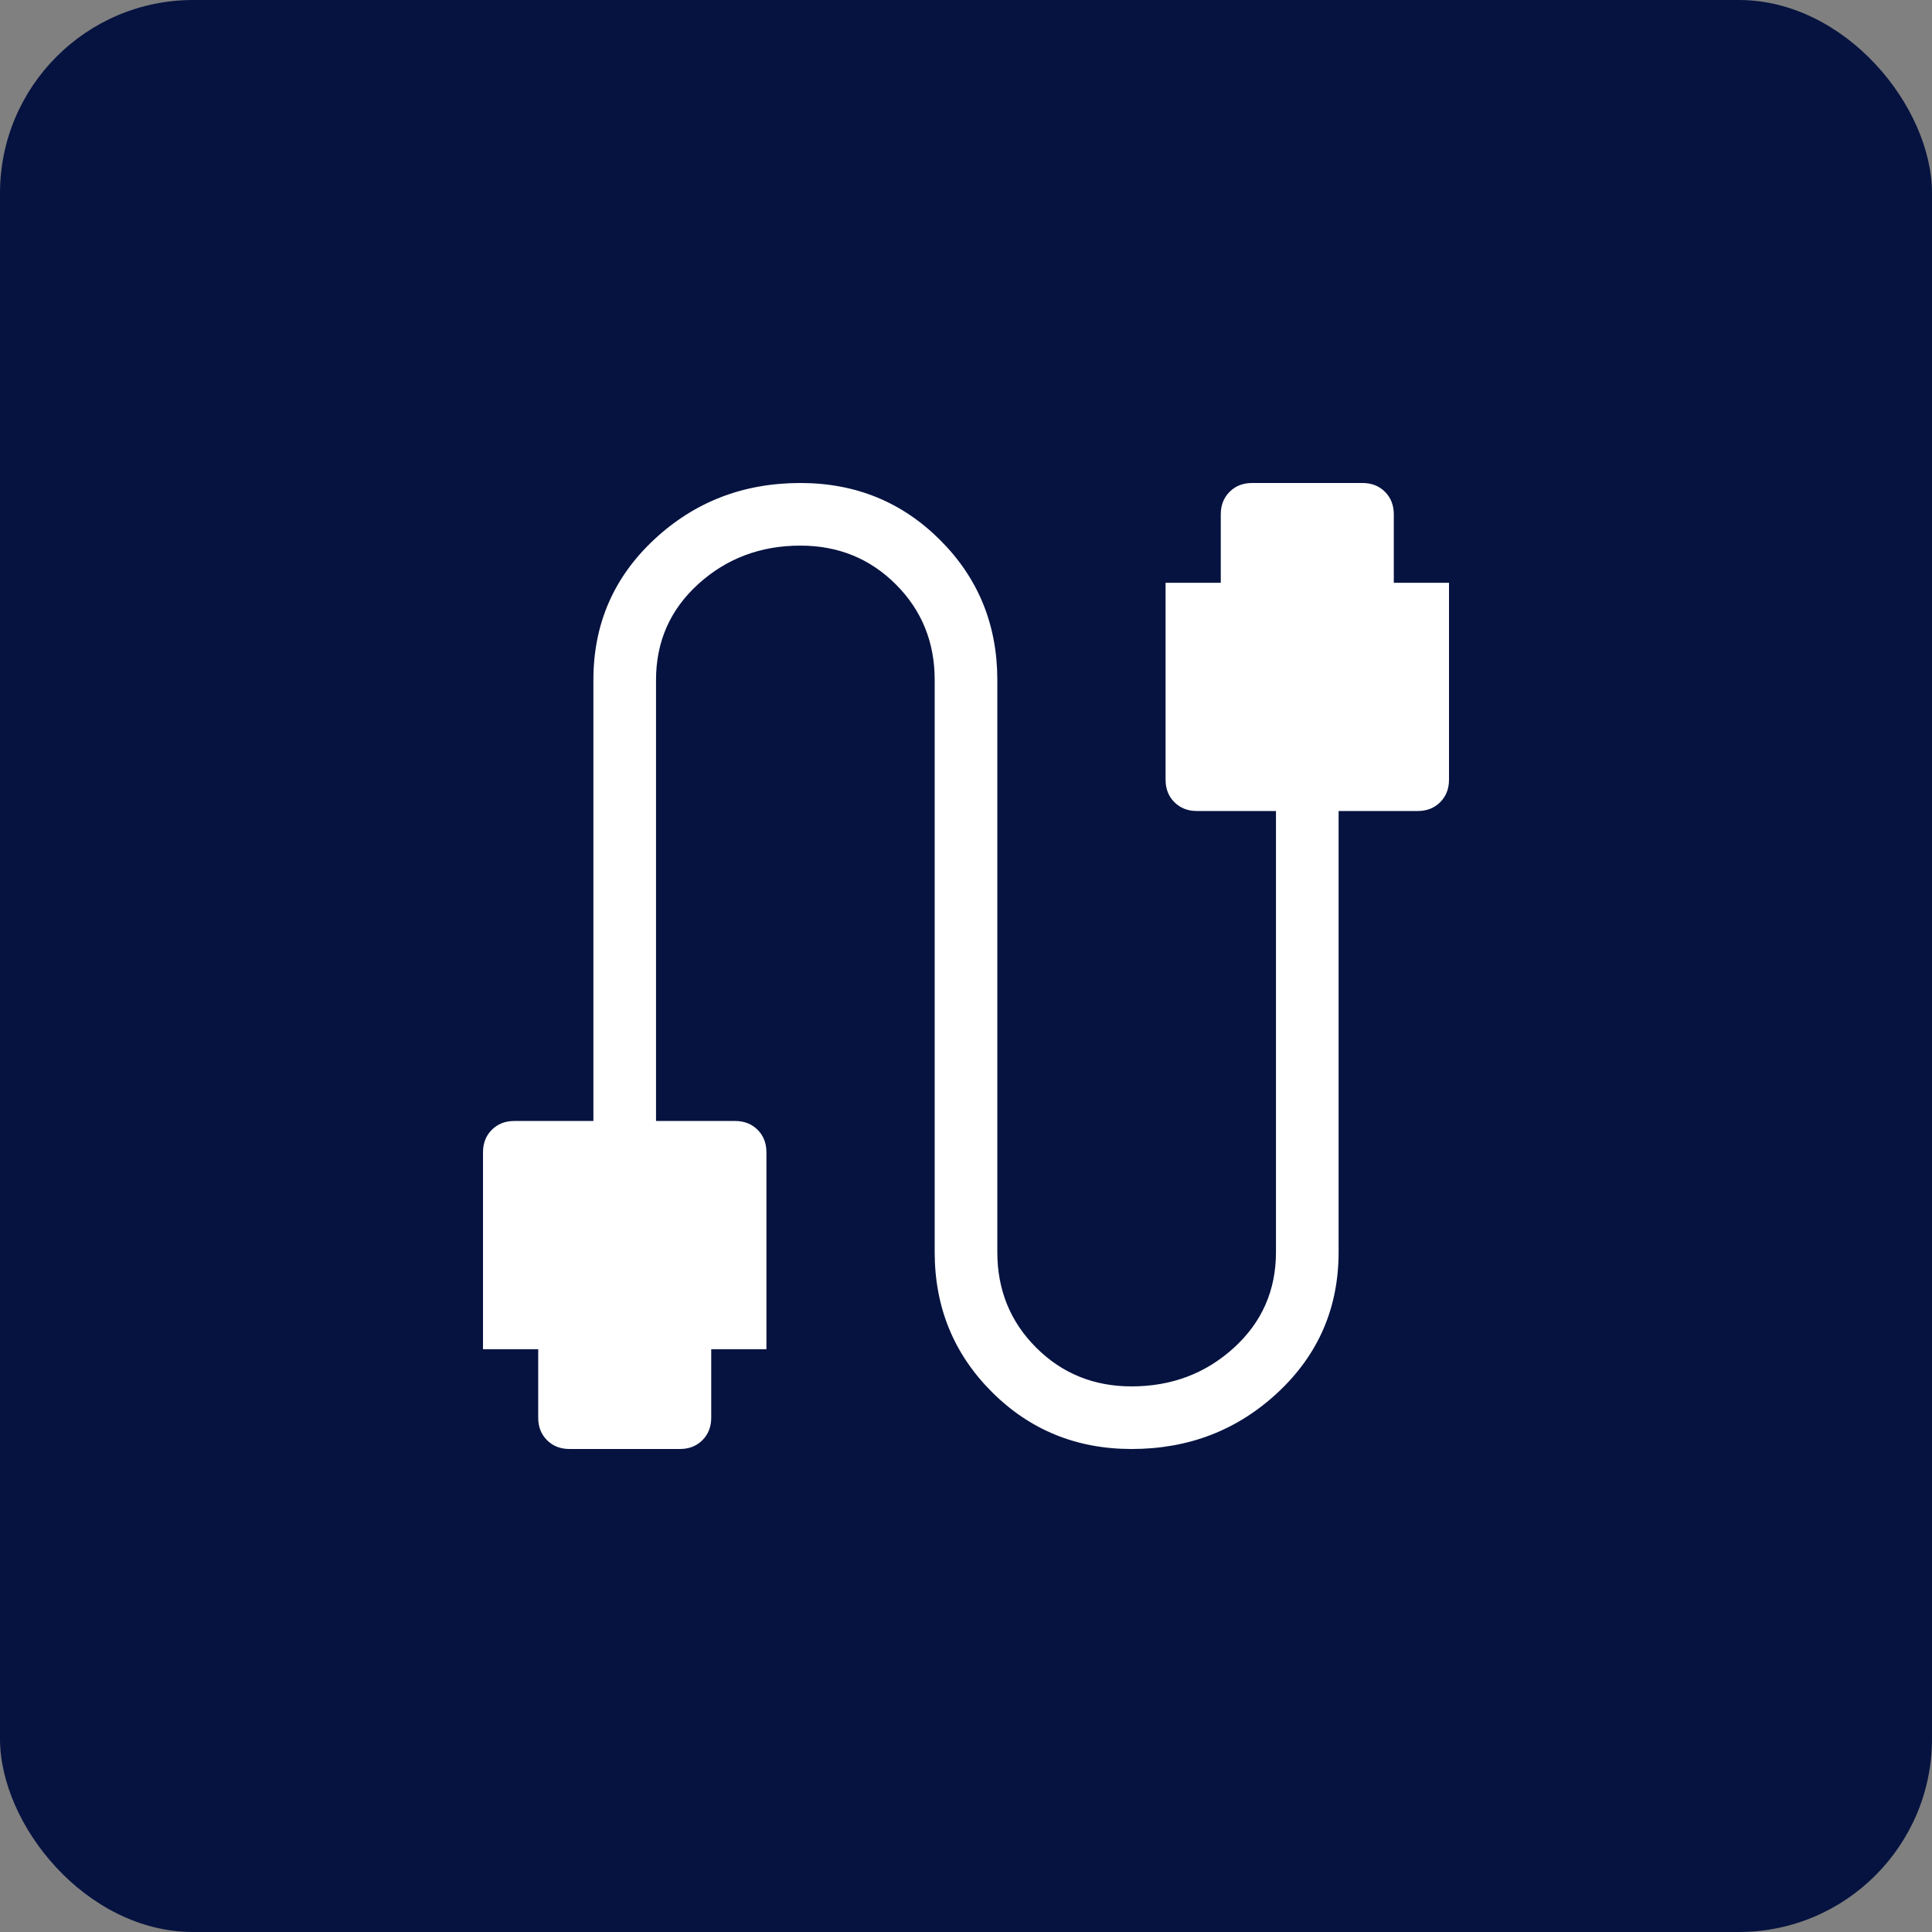 <?xml version="1.0" encoding="UTF-8"?>
<svg xmlns="http://www.w3.org/2000/svg" width="100" height="100" viewBox="0 0 100 100" fill="none">
  <rect x="0" y="0" width="100" height="100" fill="#808080" stroke="none"/>
  <rect width="100" height="100" rx="10" fill="#061340"></rect>
  <path d="M29.478 75C29.006 75 28.618 74.848 28.314 74.544C28.009 74.239 27.857 73.851 27.857 73.379V69.835H25V59.643C25 59.171 25.152 58.783 25.456 58.479C25.761 58.174 26.149 58.022 26.621 58.022H30.714V35.192C30.714 32.309 31.76 29.89 33.851 27.934C35.943 25.978 38.469 25 41.429 25C44.282 25 46.694 25.985 48.665 27.956C50.636 29.927 51.621 32.339 51.621 35.192V64.808C51.621 66.764 52.29 68.411 53.629 69.75C54.968 71.089 56.615 71.759 58.571 71.759C60.634 71.759 62.395 71.096 63.854 69.772C65.314 68.448 66.044 66.793 66.044 64.808V41.978H61.951C61.479 41.978 61.091 41.826 60.786 41.521C60.482 41.217 60.33 40.829 60.33 40.357V30.165H63.187V26.621C63.187 26.149 63.339 25.761 63.644 25.456C63.948 25.152 64.336 25 64.808 25H70.522C70.994 25 71.382 25.152 71.686 25.456C71.991 25.761 72.143 26.149 72.143 26.621V30.165H75V40.357C75 40.829 74.848 41.217 74.544 41.521C74.239 41.826 73.851 41.978 73.379 41.978H69.286V64.808C69.286 67.691 68.24 70.11 66.149 72.066C64.057 74.022 61.531 75 58.571 75C55.718 75 53.306 74.014 51.335 72.044C49.364 70.073 48.379 67.661 48.379 64.808V35.192C48.379 33.236 47.71 31.589 46.371 30.25C45.032 28.911 43.385 28.241 41.429 28.241C39.366 28.241 37.605 28.904 36.146 30.228C34.686 31.552 33.956 33.207 33.956 35.192V58.022H38.049C38.521 58.022 38.909 58.174 39.214 58.479C39.518 58.783 39.67 59.171 39.67 59.643V69.835H36.813V73.379C36.813 73.851 36.661 74.239 36.356 74.544C36.052 74.848 35.664 75 35.192 75H29.478Z" fill="white"></path>
</svg>
